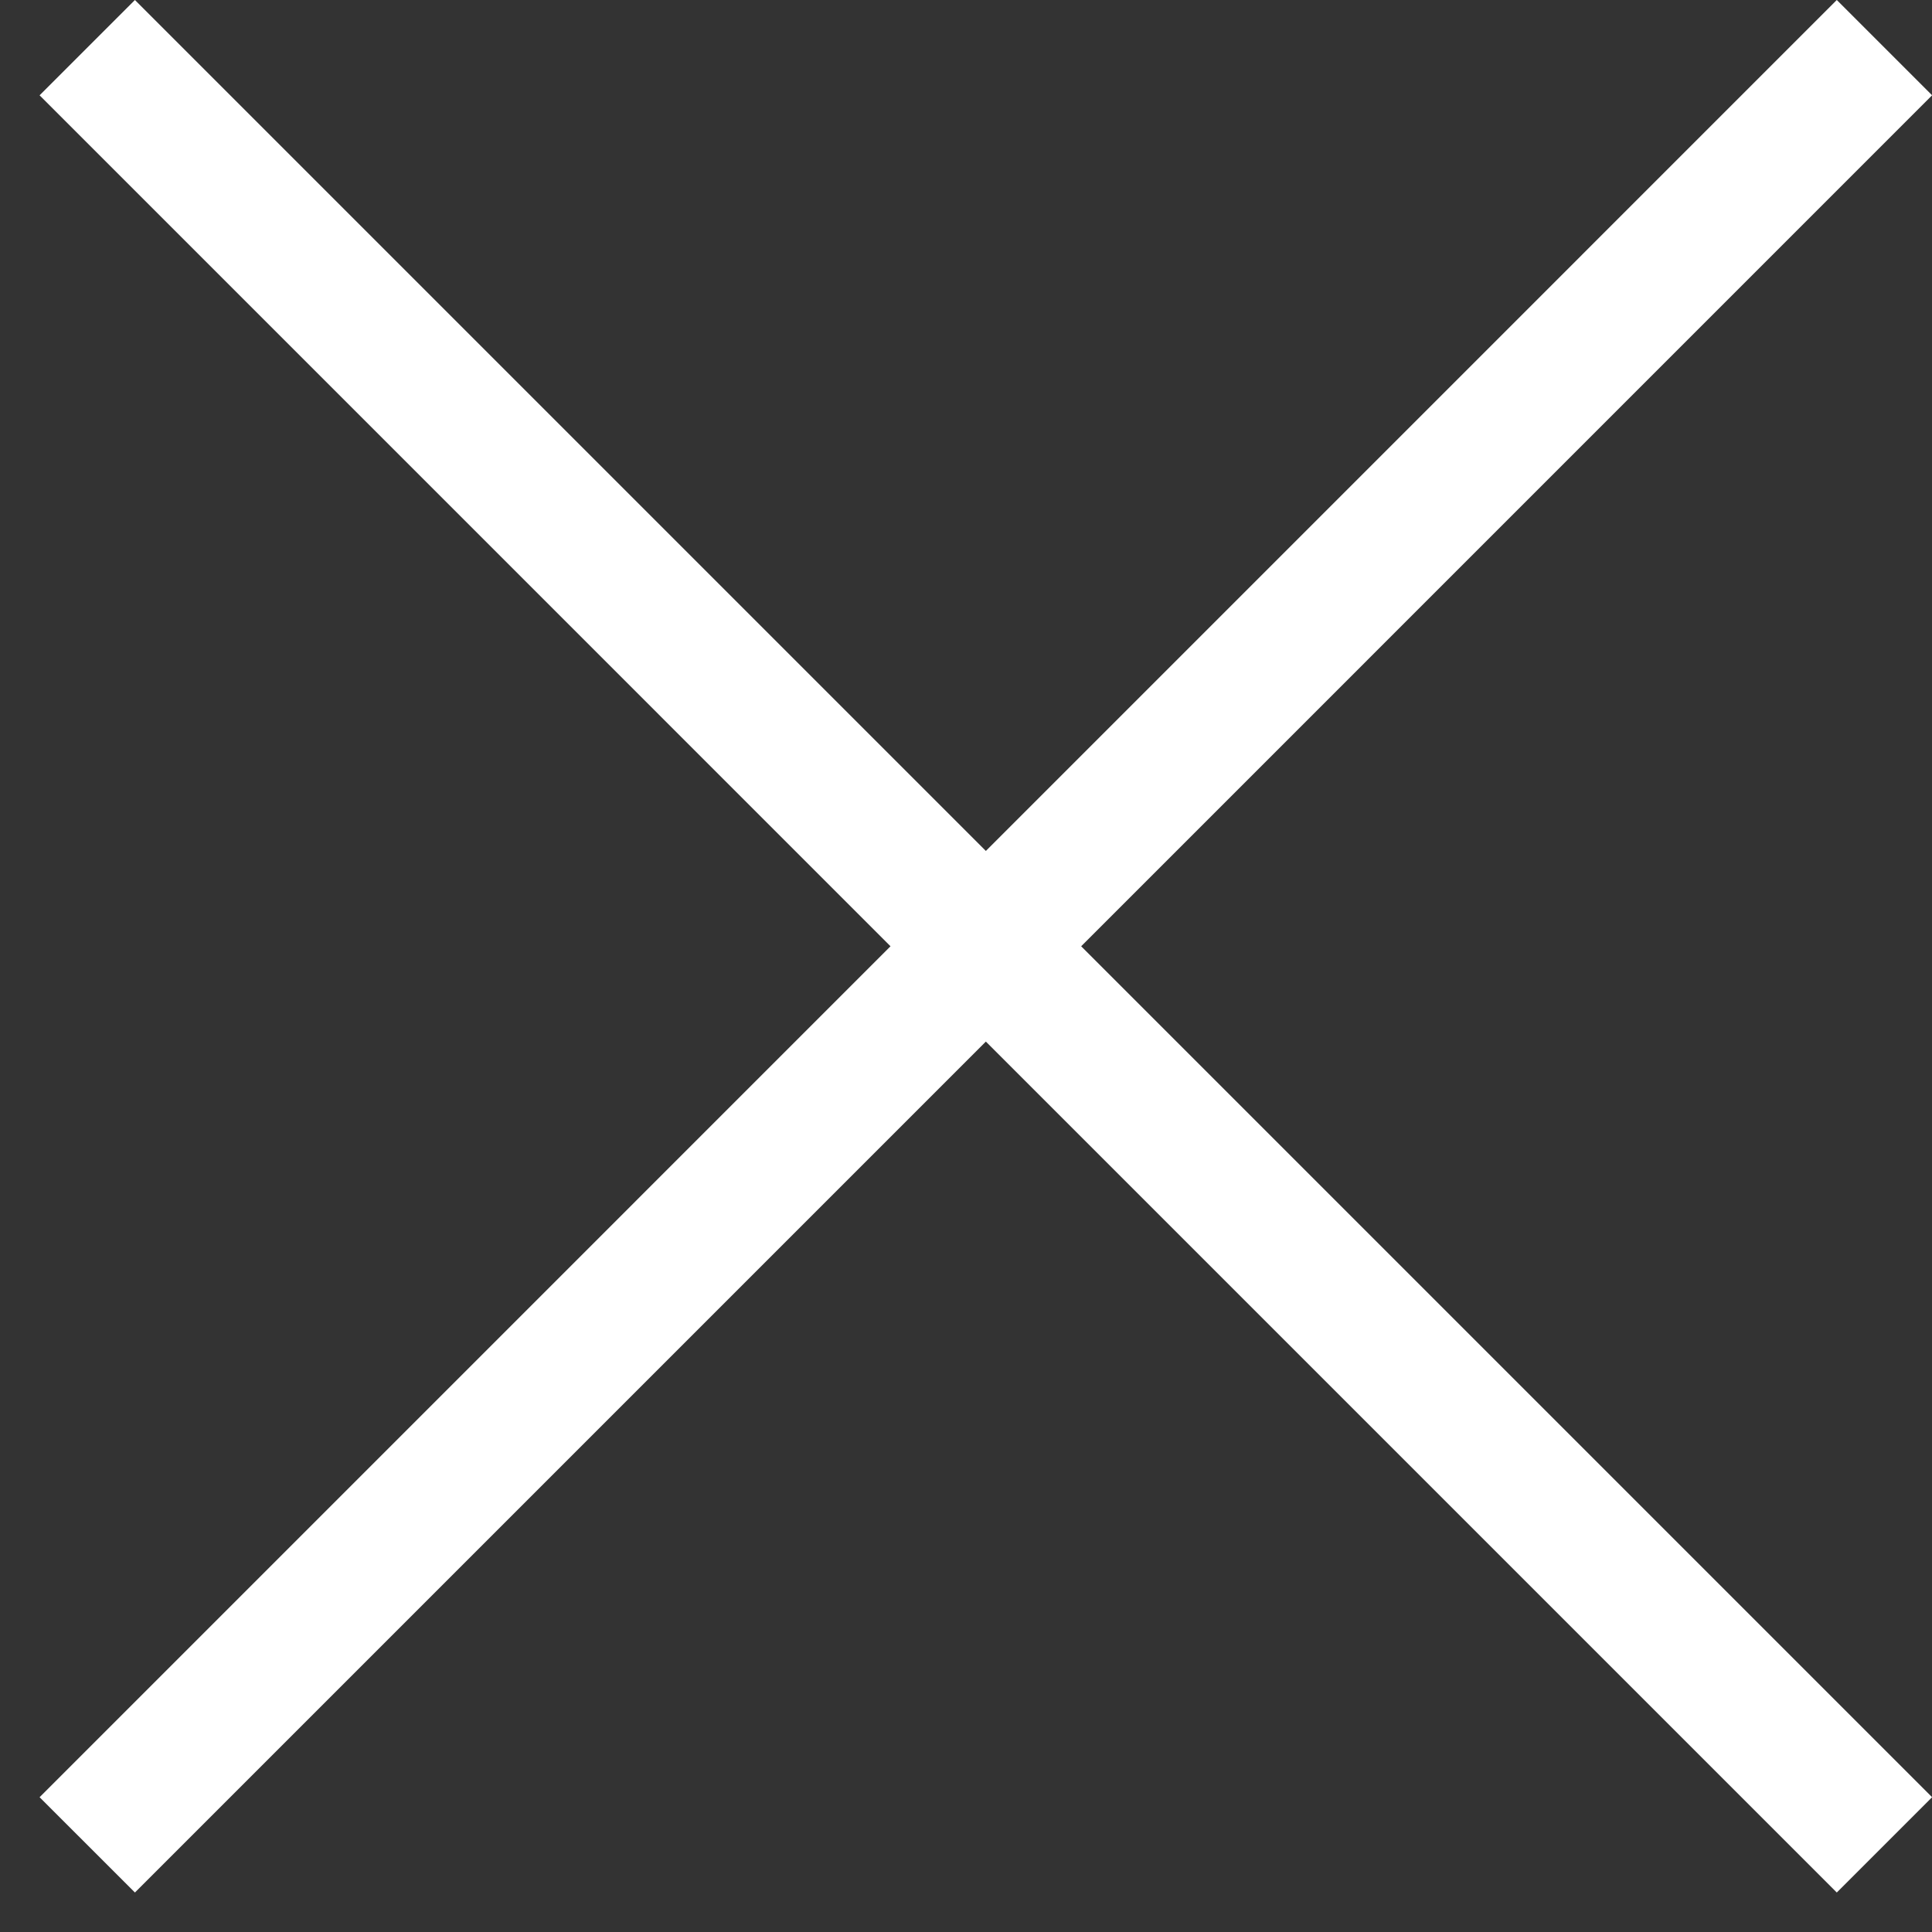 <svg width="43" height="43" viewBox="0 0 43 43" fill="none" xmlns="http://www.w3.org/2000/svg">
<rect x="0" y="0" width="43" height="43" fill="#333333" stroke="none"/>
<path fill-rule="evenodd" clip-rule="evenodd" d="M21.942 23.182L3.003 42.121L0.881 40L19.82 21.061L0.881 2.121L3.003 0L21.942 18.939L40.881 0L43.002 2.121L24.063 21.061L43.002 40L40.881 42.121L21.942 23.182Z" fill="white"/>
</svg>
